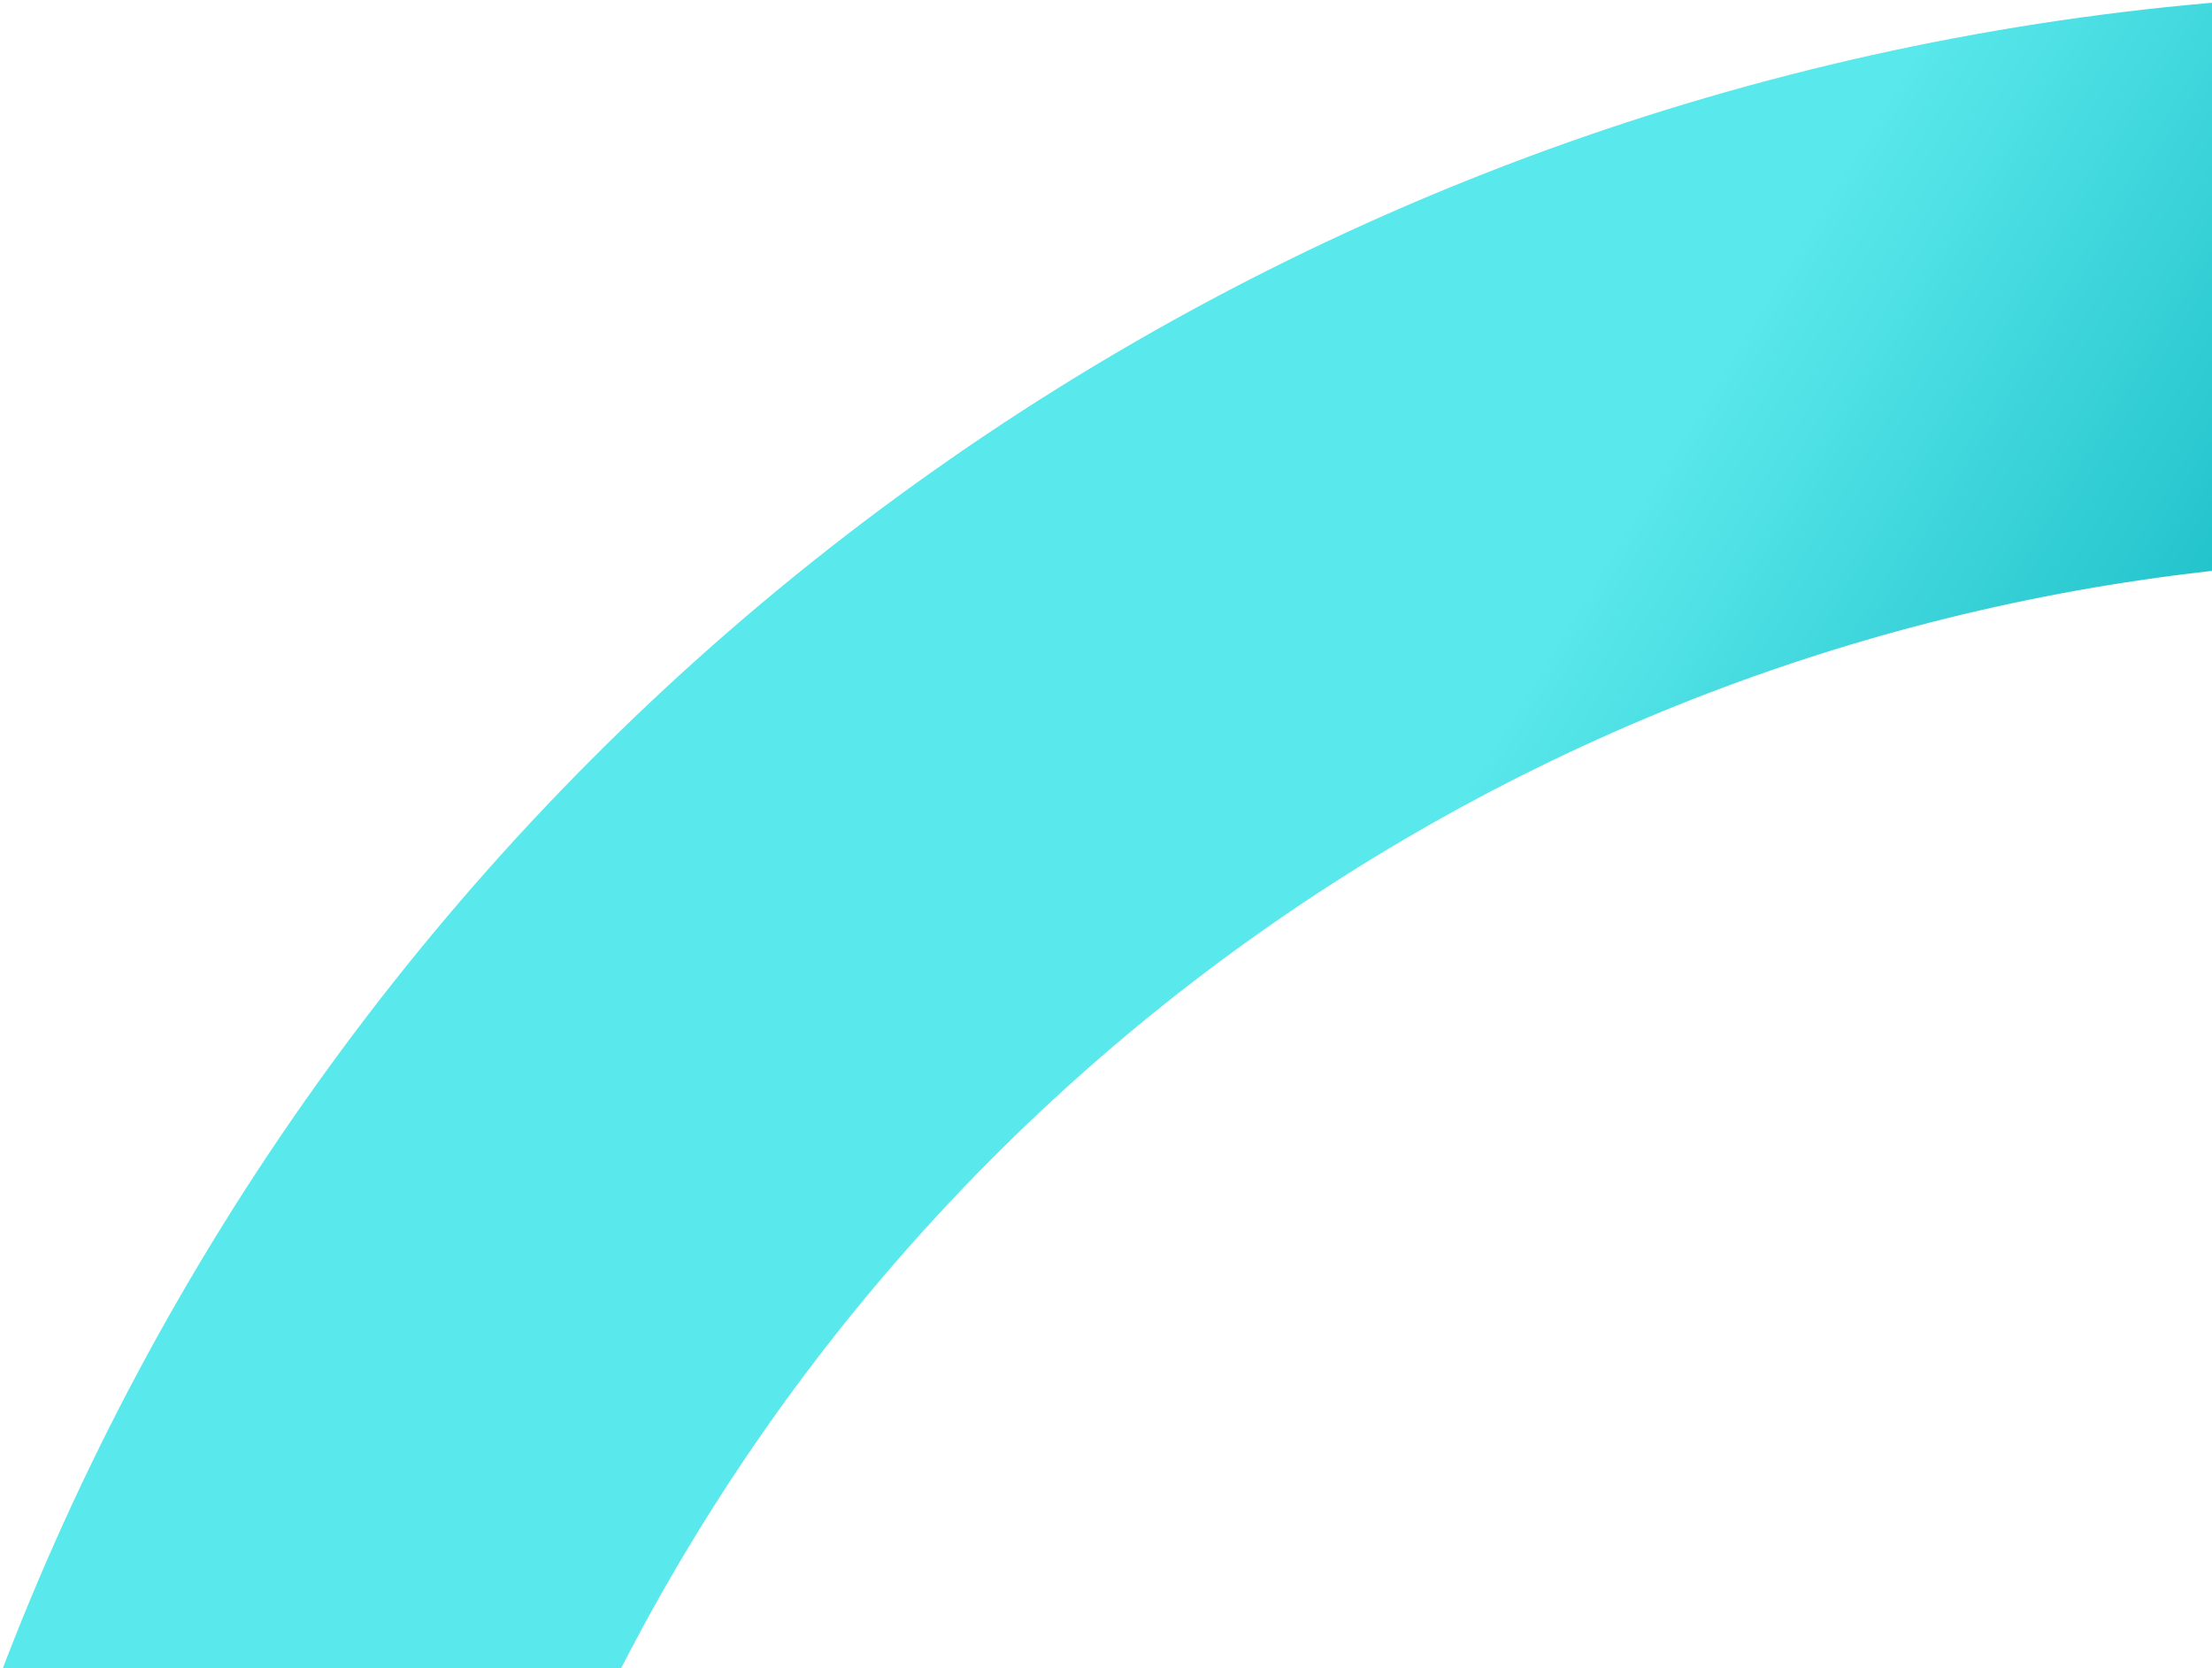 <svg xmlns="http://www.w3.org/2000/svg" xmlns:xlink="http://www.w3.org/1999/xlink" width="313" height="236" viewBox="0 0 313 236">
    <defs>
        <linearGradient id="b" x1="79.57%" x2="64.157%" y1="75.233%" y2="65.833%">
            <stop offset="0%" stop-color="#59E8EB"/>
            <stop offset="100%" stop-color="#00ACB8"/>
        </linearGradient>
    </defs>
    <g fill="none" fill-rule="evenodd" transform="translate(-62 -9)">
        
        <path id="a" d="M0 0h448v245H0z"/>
        <circle cx="407" cy="377" r="329" stroke="url(#b)" stroke-width="80" mask="url(#c)" transform="rotate(-180 407 377)"/>
    </g>
</svg>
